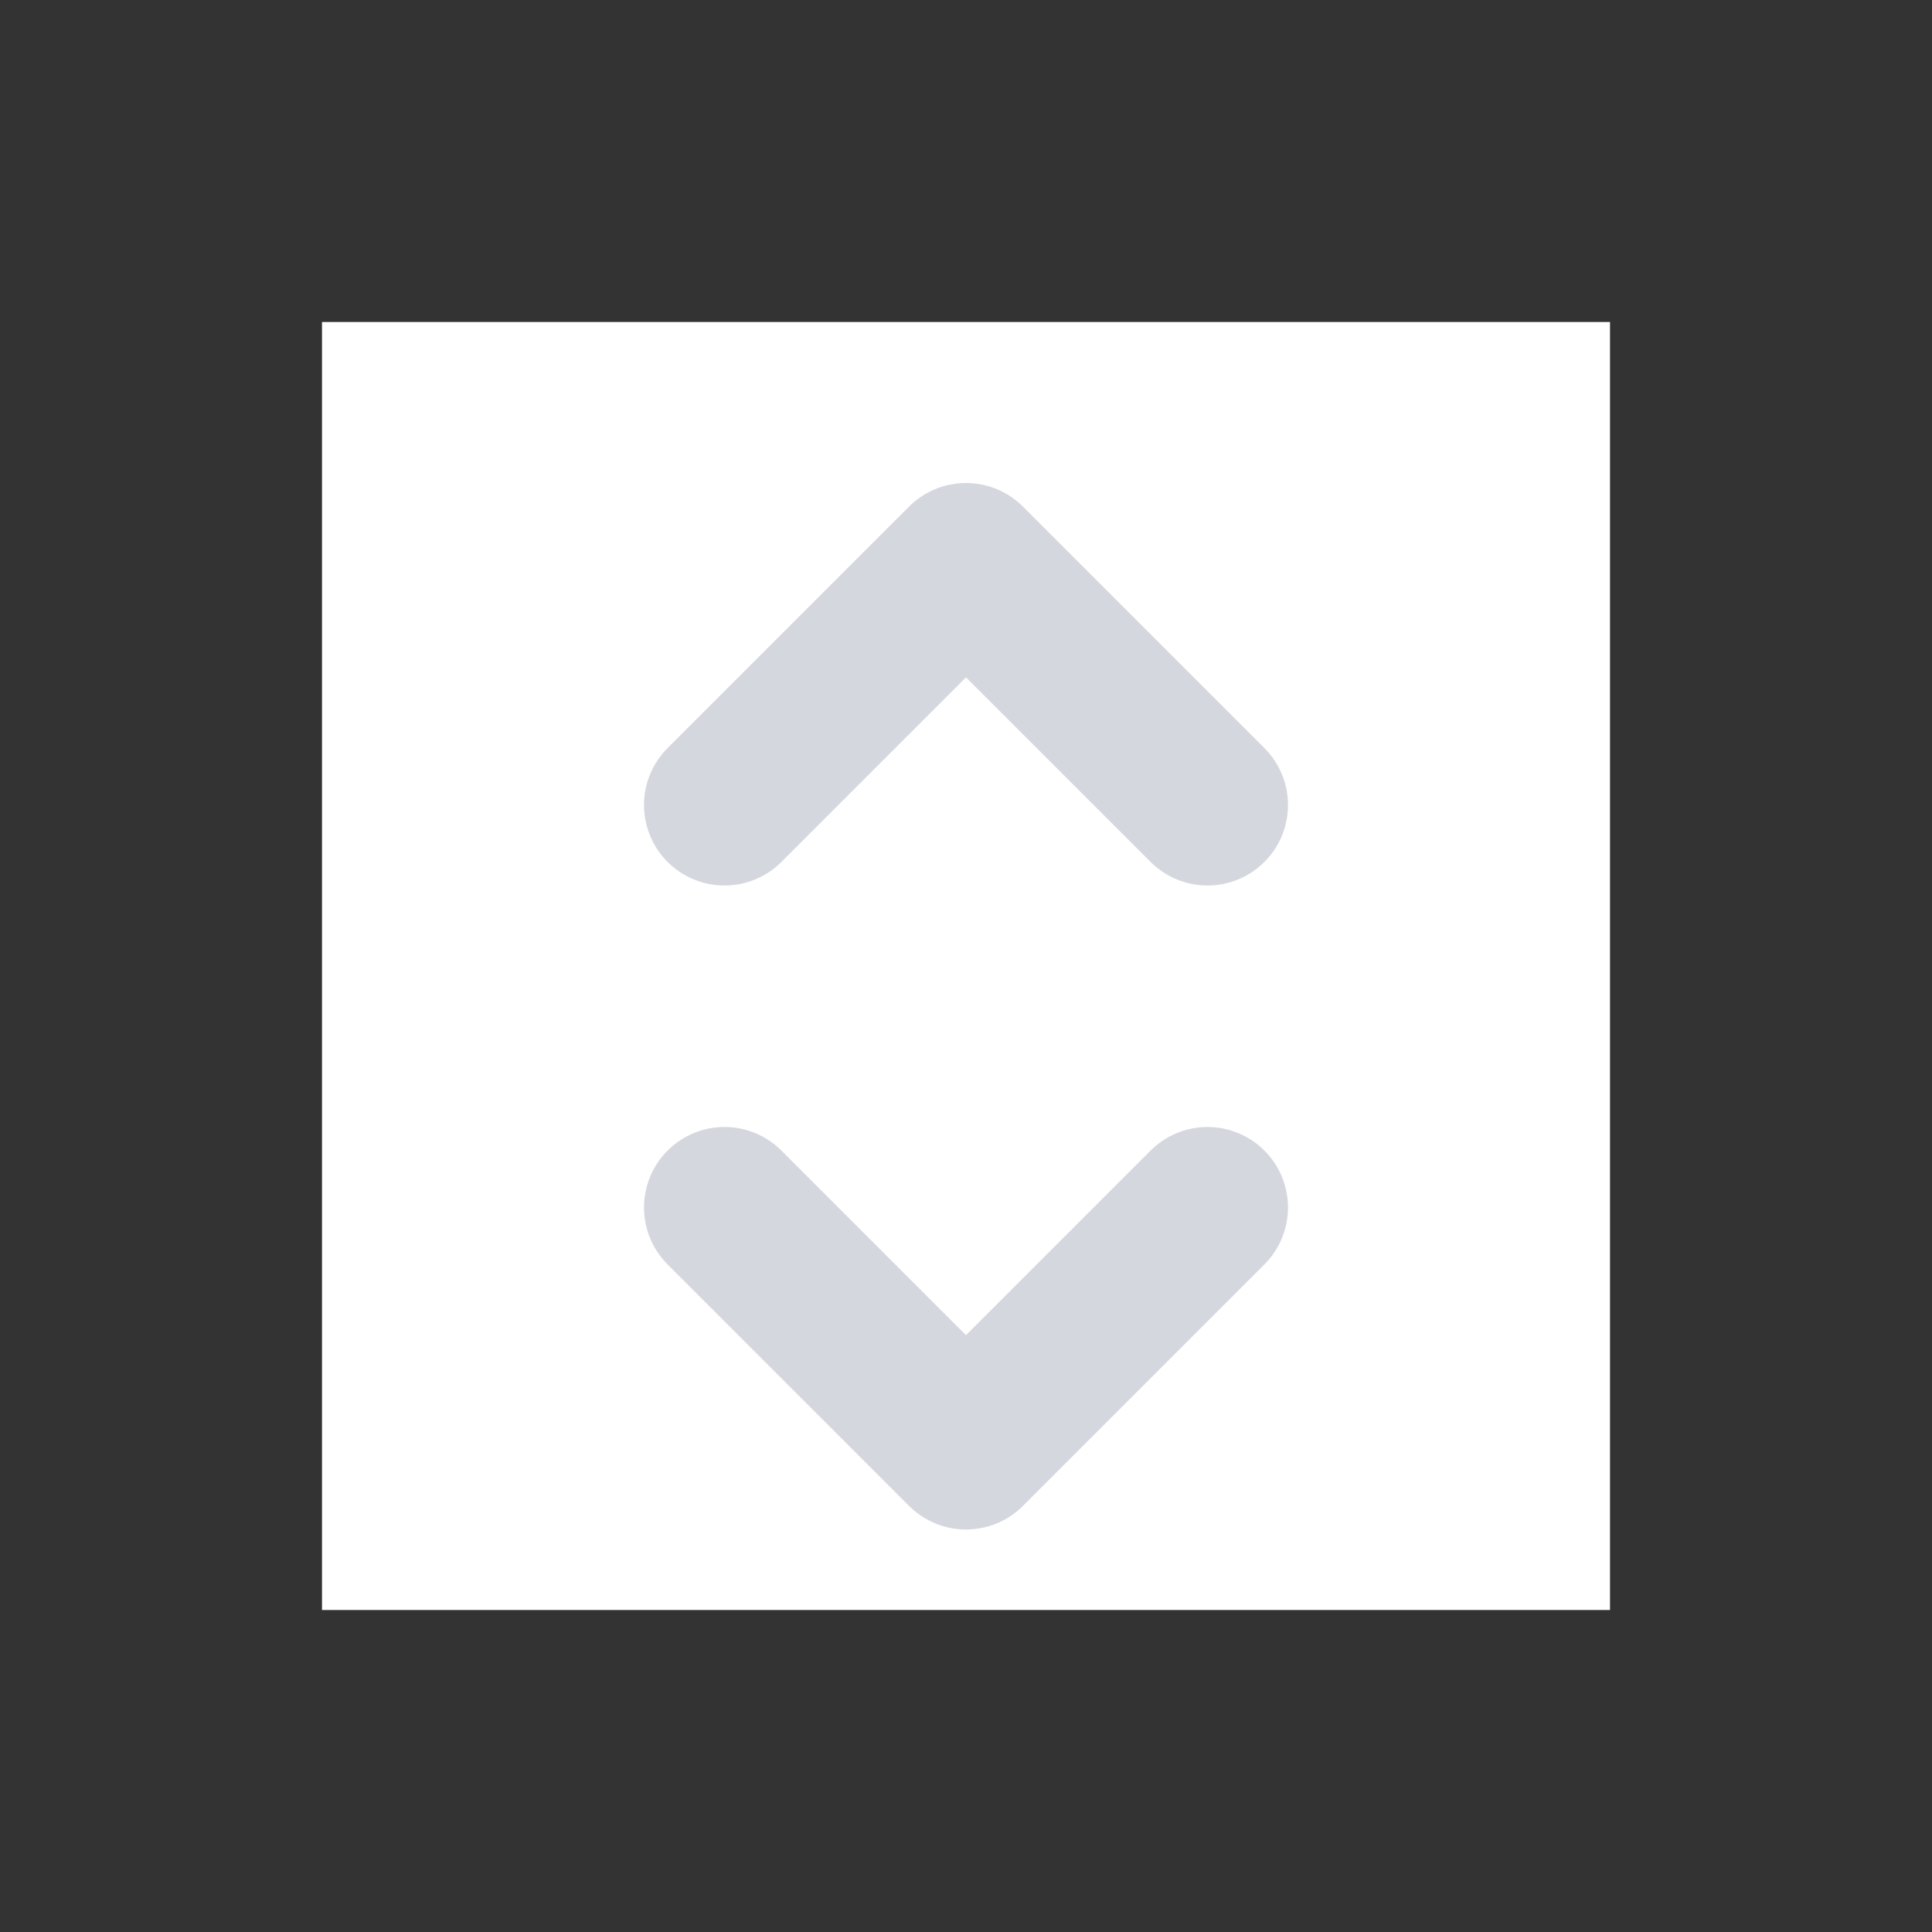 <svg width="24" height="24" viewBox="0 0 24 24" fill="none" xmlns="http://www.w3.org/2000/svg">
<rect x="0" y="0" width="24" height="24" fill="#333333" stroke="none"/>
<rect width="16" height="16" transform="translate(4 4)" fill="white"/>
<path d="M9 15L12 18L15 15" stroke="#D5D7DF" stroke-width="2" stroke-linecap="round" stroke-linejoin="round"/>
<path d="M15 10L12 7L9 10" stroke="#D5D7DF" stroke-width="2" stroke-linecap="round" stroke-linejoin="round"/>
</svg>
